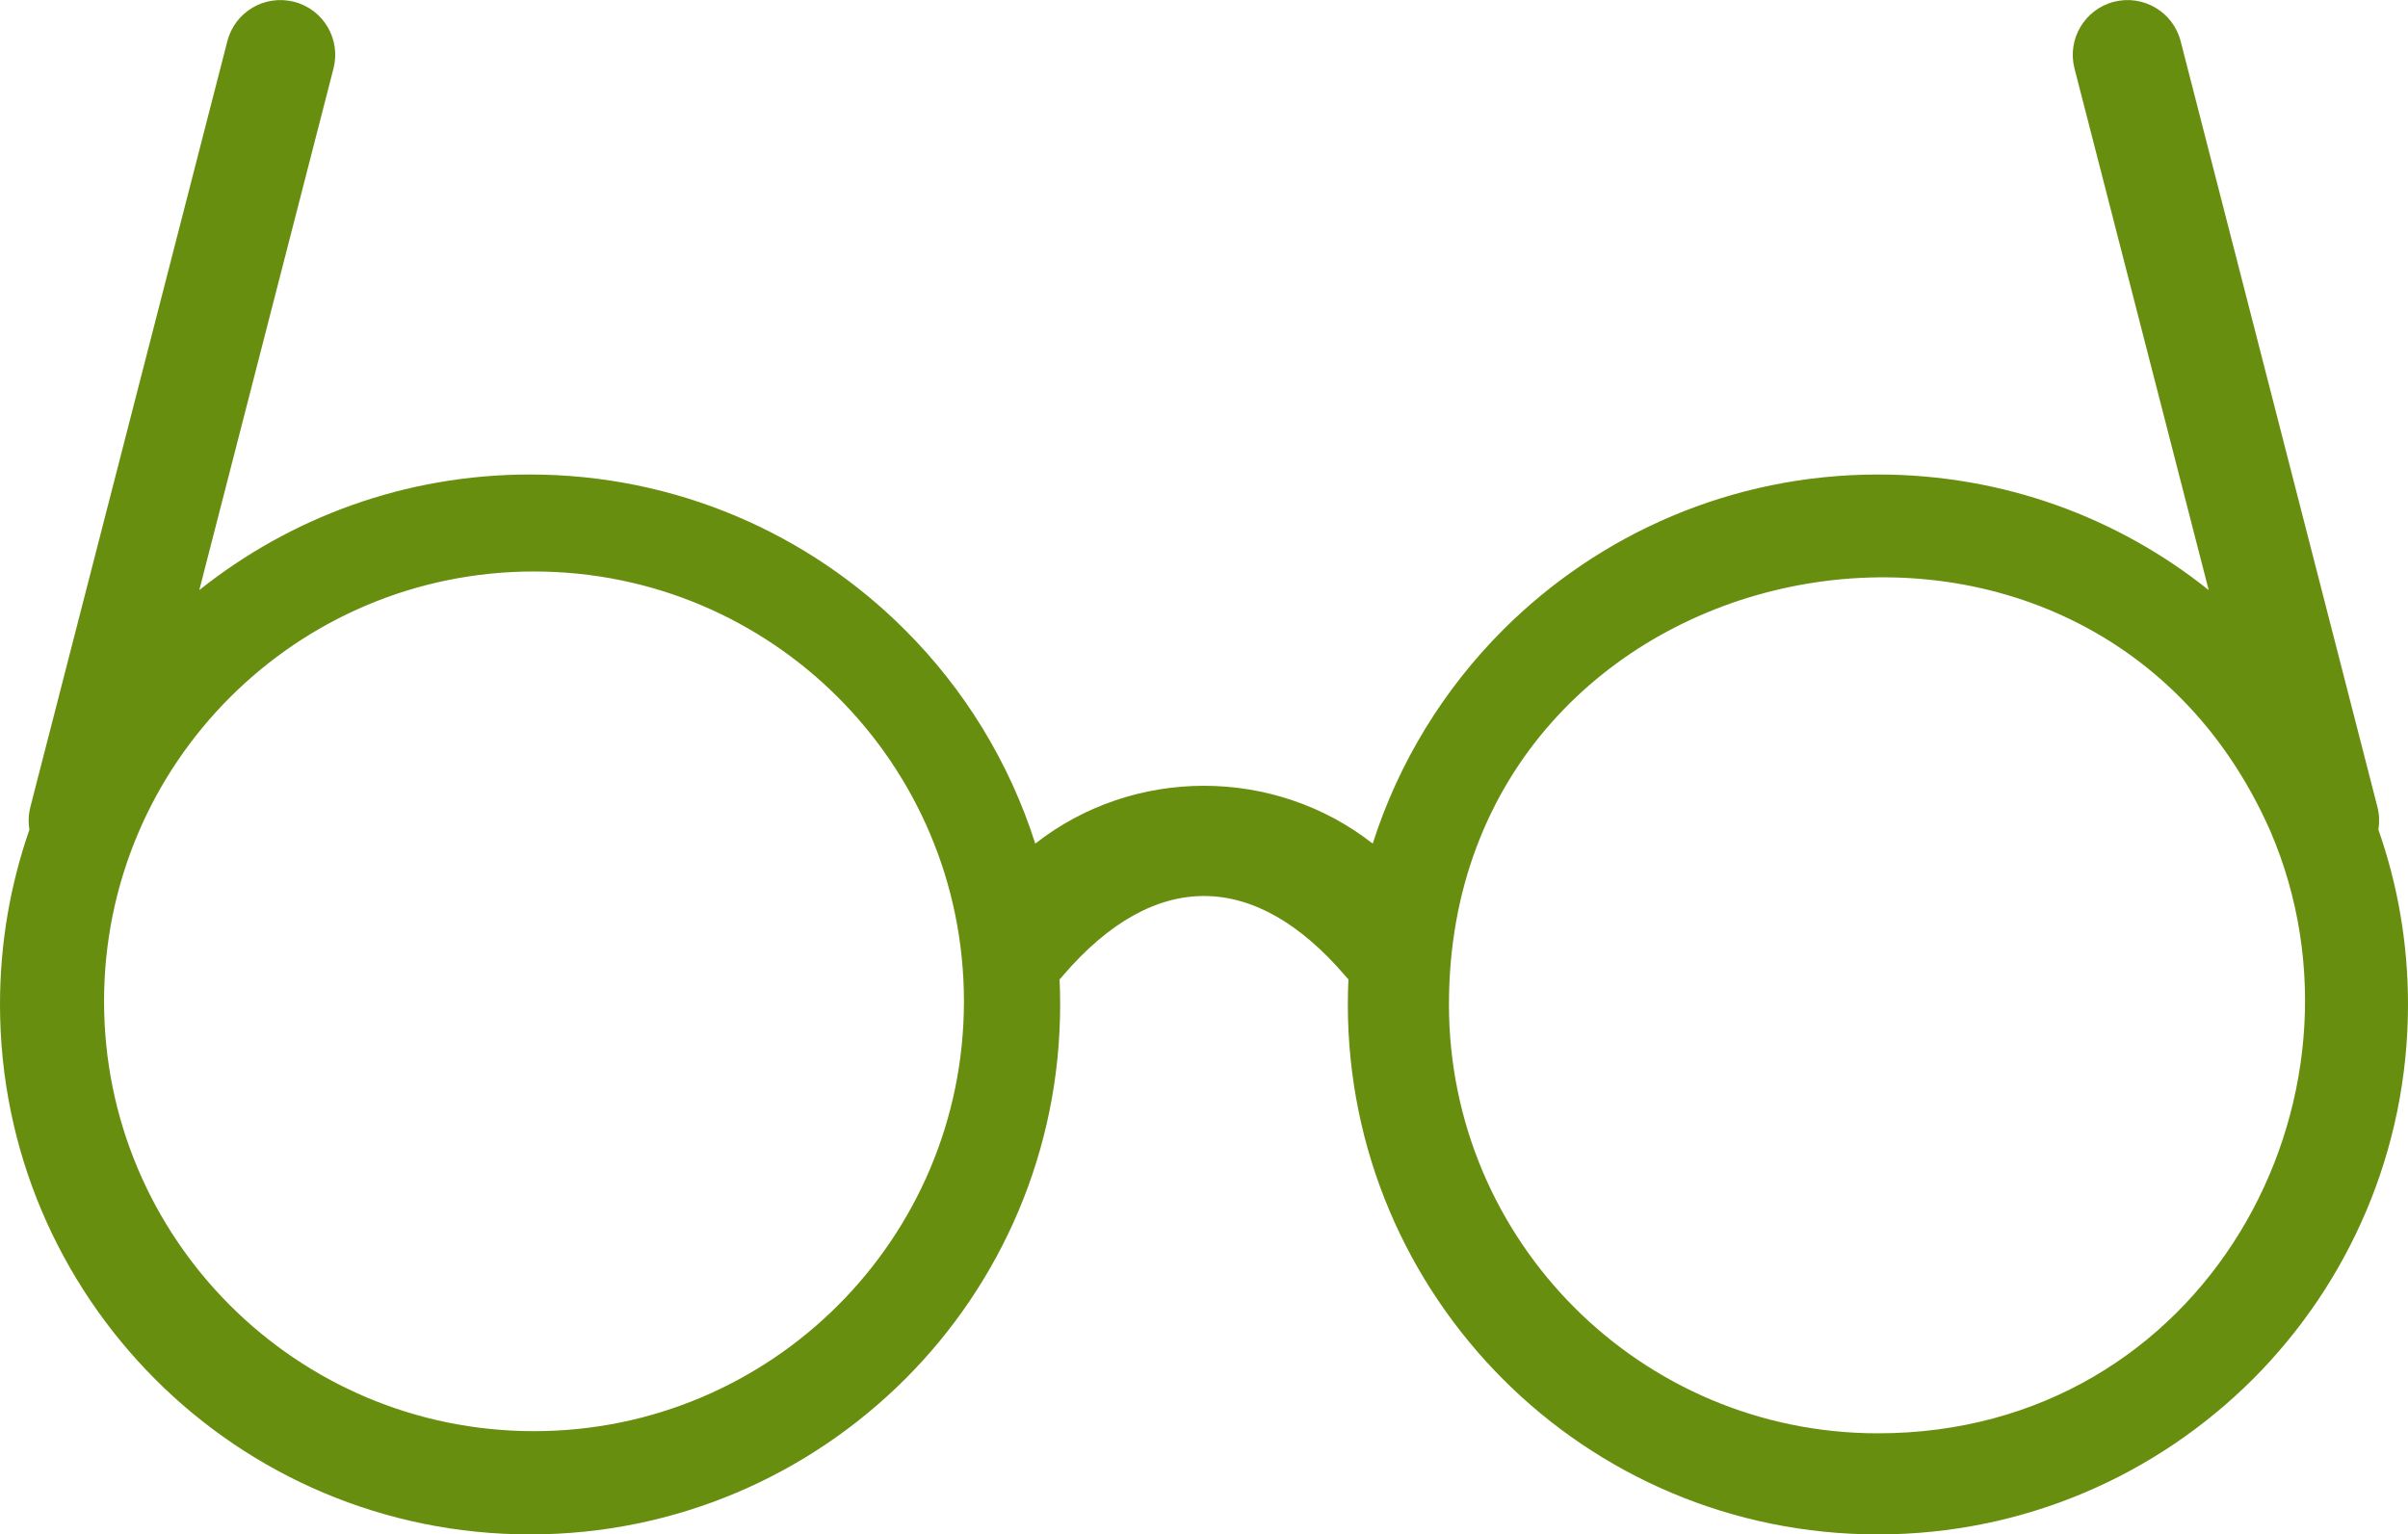 <?xml version="1.0" encoding="utf-8"?><svg version="1.1" id="Layer_1" xmlns="http://www.w3.org/2000/svg" xmlns:xlink="http://www.w3.org/1999/xlink" x="0px" y="0px" viewBox="0 0 122.88 78.32" style="enable-background:new 0 0 122.88 78.32" xml:space="preserve"><g><path fill="#678E0F"  d="M68.64,49.8c0.06,0.07,0.11,0.13,0.17,0.19c-0.02,0.42-0.03,0.85-0.03,1.28c0,7.47,3.03,14.23,7.92,19.13 c4.89,4.9,11.66,7.92,19.13,7.92c7.47,0,14.23-3.03,19.13-7.92c4.89-4.89,7.92-11.66,7.92-19.13c0-3.13-0.53-6.13-1.51-8.92 c0.06-0.37,0.05-0.77-0.05-1.16L111.28,2.11c-0.38-1.5-1.91-2.4-3.4-2.02c-1.5,0.38-2.4,1.91-2.02,3.4l6.85,26.63 c-4.62-3.7-10.49-5.9-16.87-5.9c-7.47,0-14.23,3.03-19.13,7.92c-3.02,3.02-5.33,6.75-6.66,10.92c-5.02-3.93-12.19-3.94-17.22,0 c-1.33-4.17-3.63-7.9-6.66-10.92c-4.89-4.89-11.66-7.92-19.13-7.92c-6.38,0-12.24,2.21-16.87,5.9l6.85-26.63 c0.38-1.5-0.52-3.02-2.02-3.4c-1.5-0.38-3.02,0.52-3.4,2.02L1.55,41.19c-0.1,0.39-0.11,0.79-0.05,1.16C0.53,45.14,0,48.14,0,51.27 c0,7.47,3.03,14.23,7.92,19.13c4.89,4.9,11.66,7.92,19.13,7.92c7.47,0,14.23-3.03,19.13-7.92c4.9-4.89,7.92-11.66,7.92-19.13 c0-0.43-0.01-0.85-0.03-1.28c0.06-0.06,0.12-0.12,0.17-0.19C58.96,44.29,64.08,44.47,68.64,49.8L68.64,49.8z M27.25,29.17 c12.12,0,21.94,9.82,21.94,21.94c0,12.12-9.82,21.94-21.94,21.94c-12.12,0-21.94-9.82-21.94-21.94 C5.31,38.99,15.13,29.17,27.25,29.17L27.25,29.17z M95.83,73.16c-12.09,0-21.89-9.8-21.89-21.89c0-23.69,32.5-30.21,41.92-8.84 C121.71,56.06,112.52,73.16,95.83,73.16L95.83,73.16z"/></g></svg>